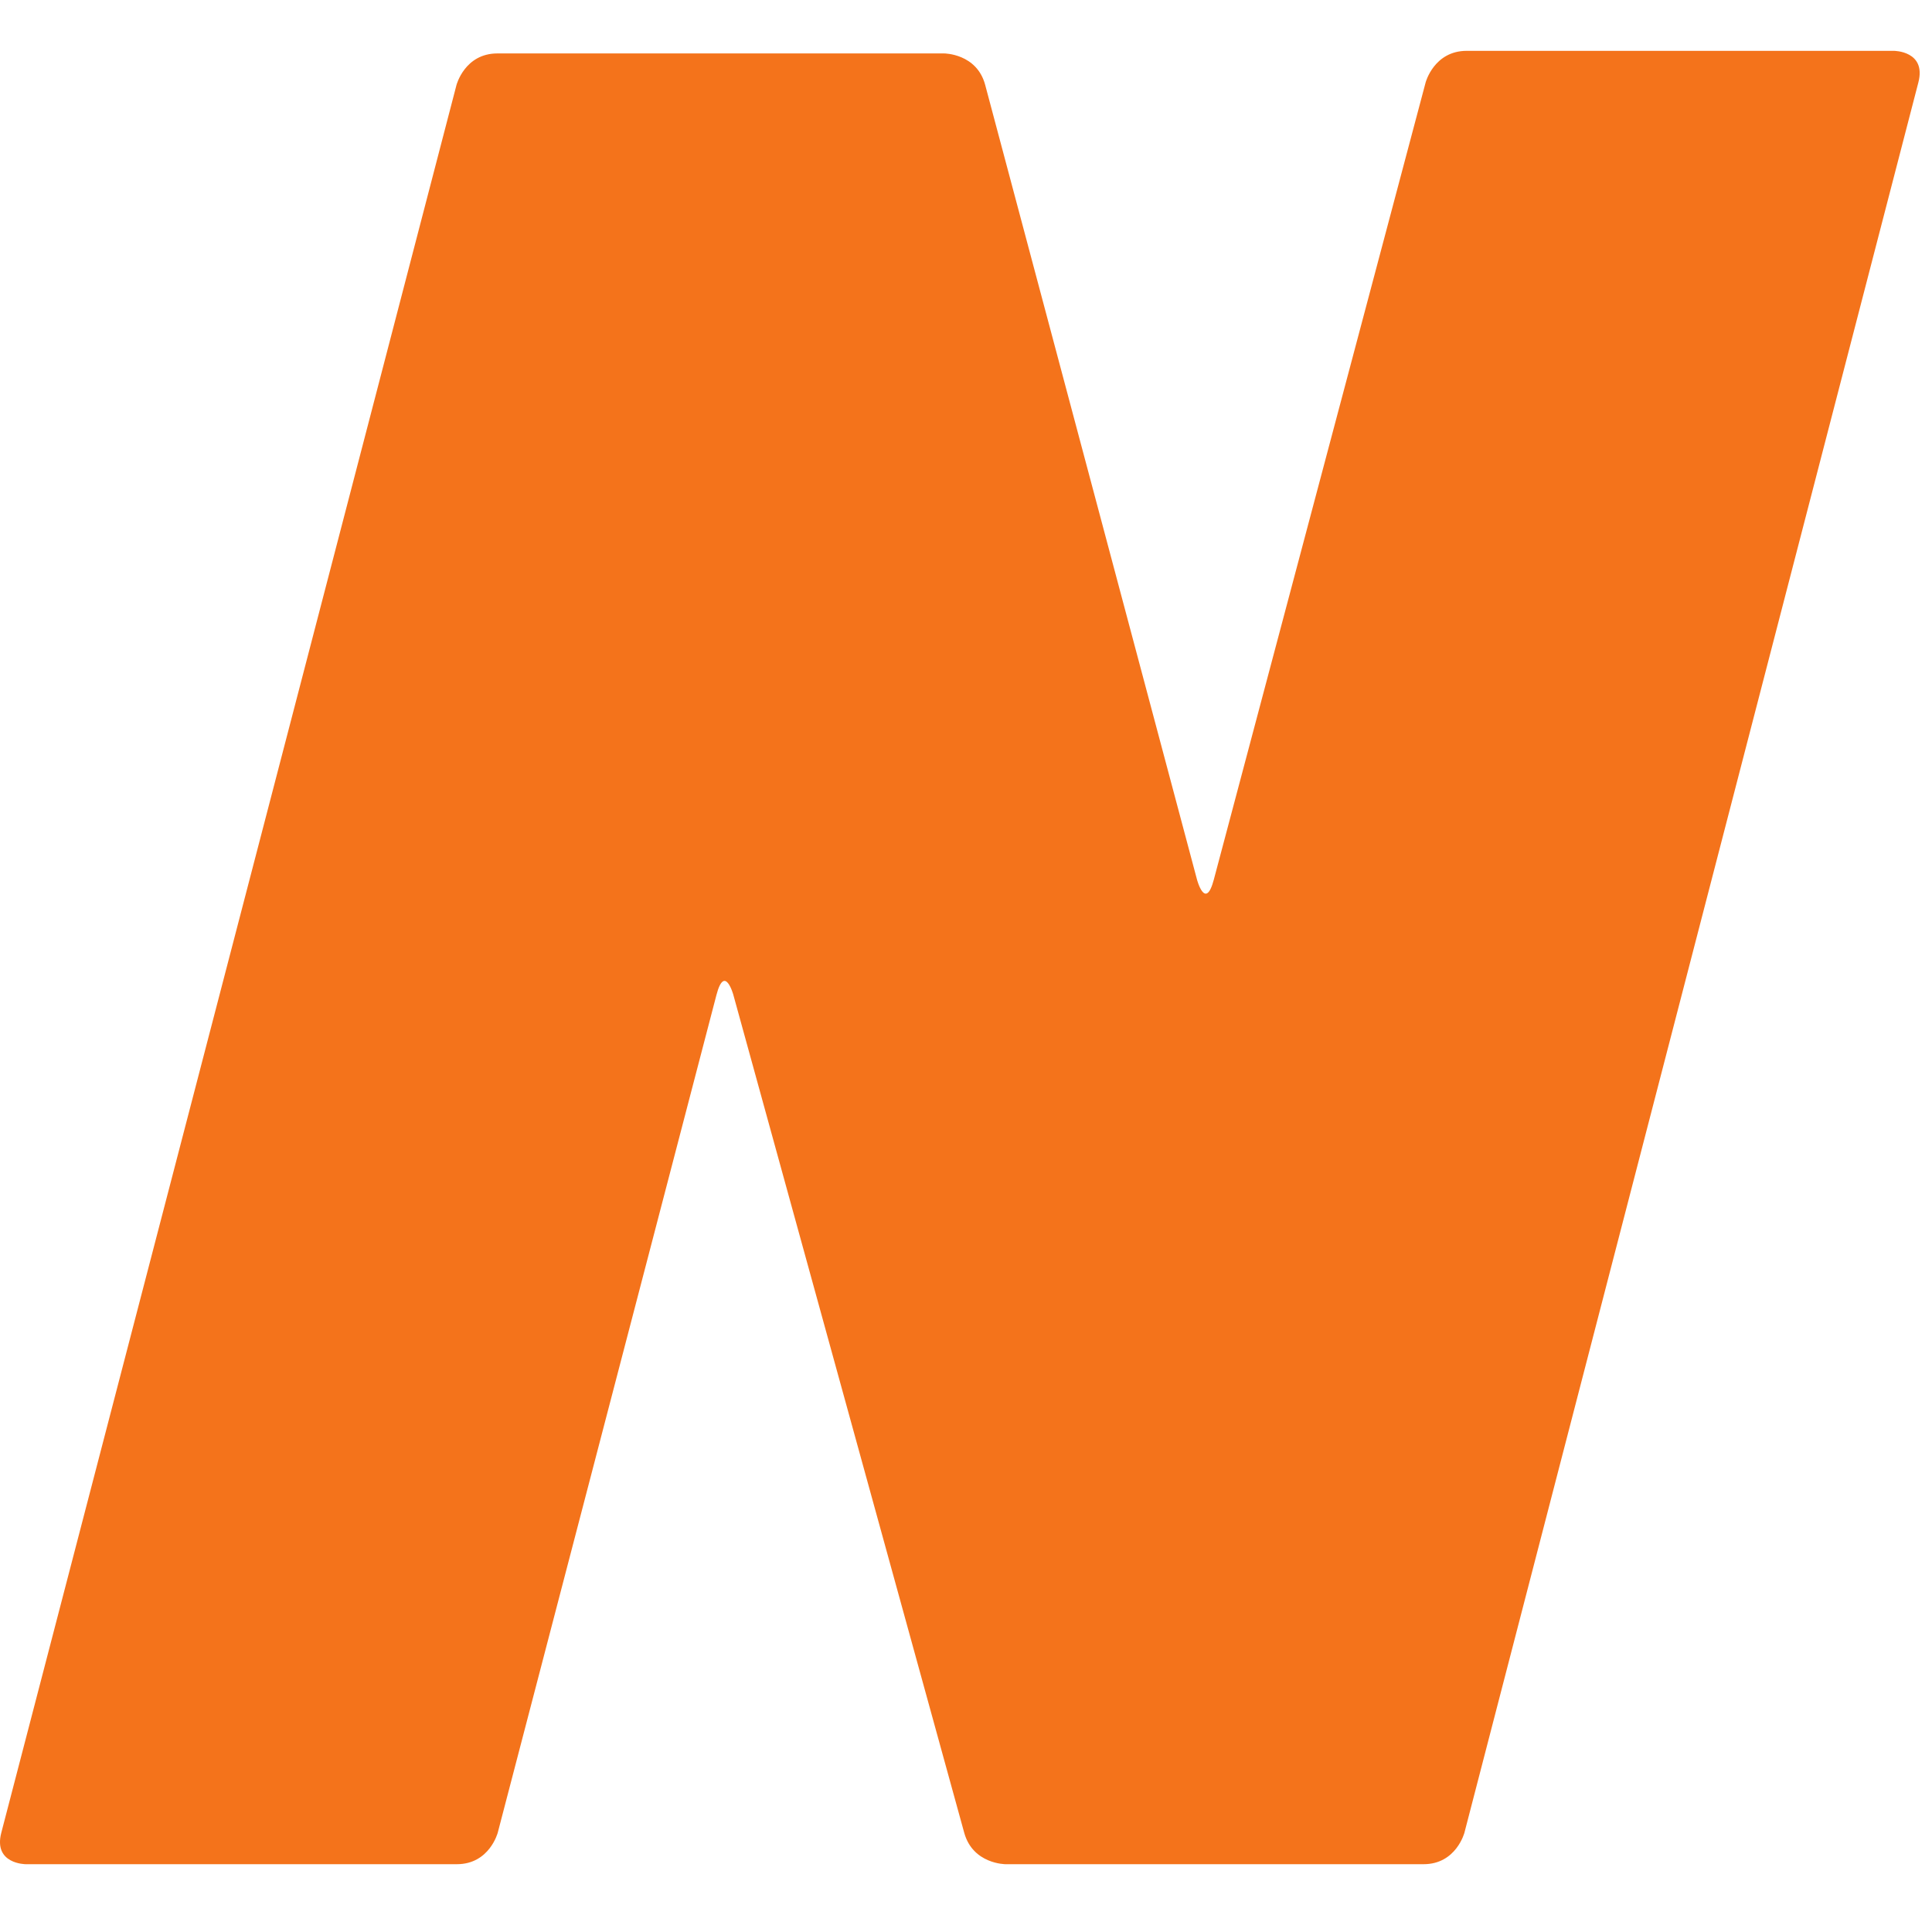 <svg width="114" height="114" viewBox="0 0 114 114" fill="none" xmlns="http://www.w3.org/2000/svg">
<rect width="114" height="114" fill="white"/>
<path d="M26.935 5.017C26.935 5.017 27.421 3.153 29.348 3.153H55.71C55.71 3.153 57.638 3.153 58.133 5.014L70.631 51.903C70.631 51.903 71.128 53.765 71.623 51.903L84.122 4.861C84.122 4.861 84.618 3 86.544 3H111.752C111.752 3 113.678 3 113.196 4.864L86.412 108.135C86.412 108.135 85.928 109.999 84.001 109.999H59.333C59.333 109.999 57.407 109.999 56.895 108.144L43.272 58.703C43.272 58.703 42.761 56.846 42.274 58.711L29.371 108.137C29.371 108.137 28.885 109.999 26.958 109.999H1.519C1.519 109.999 -0.407 109.999 0.078 108.137L26.935 5.017Z" fill="#F4731B"/>
</svg>
